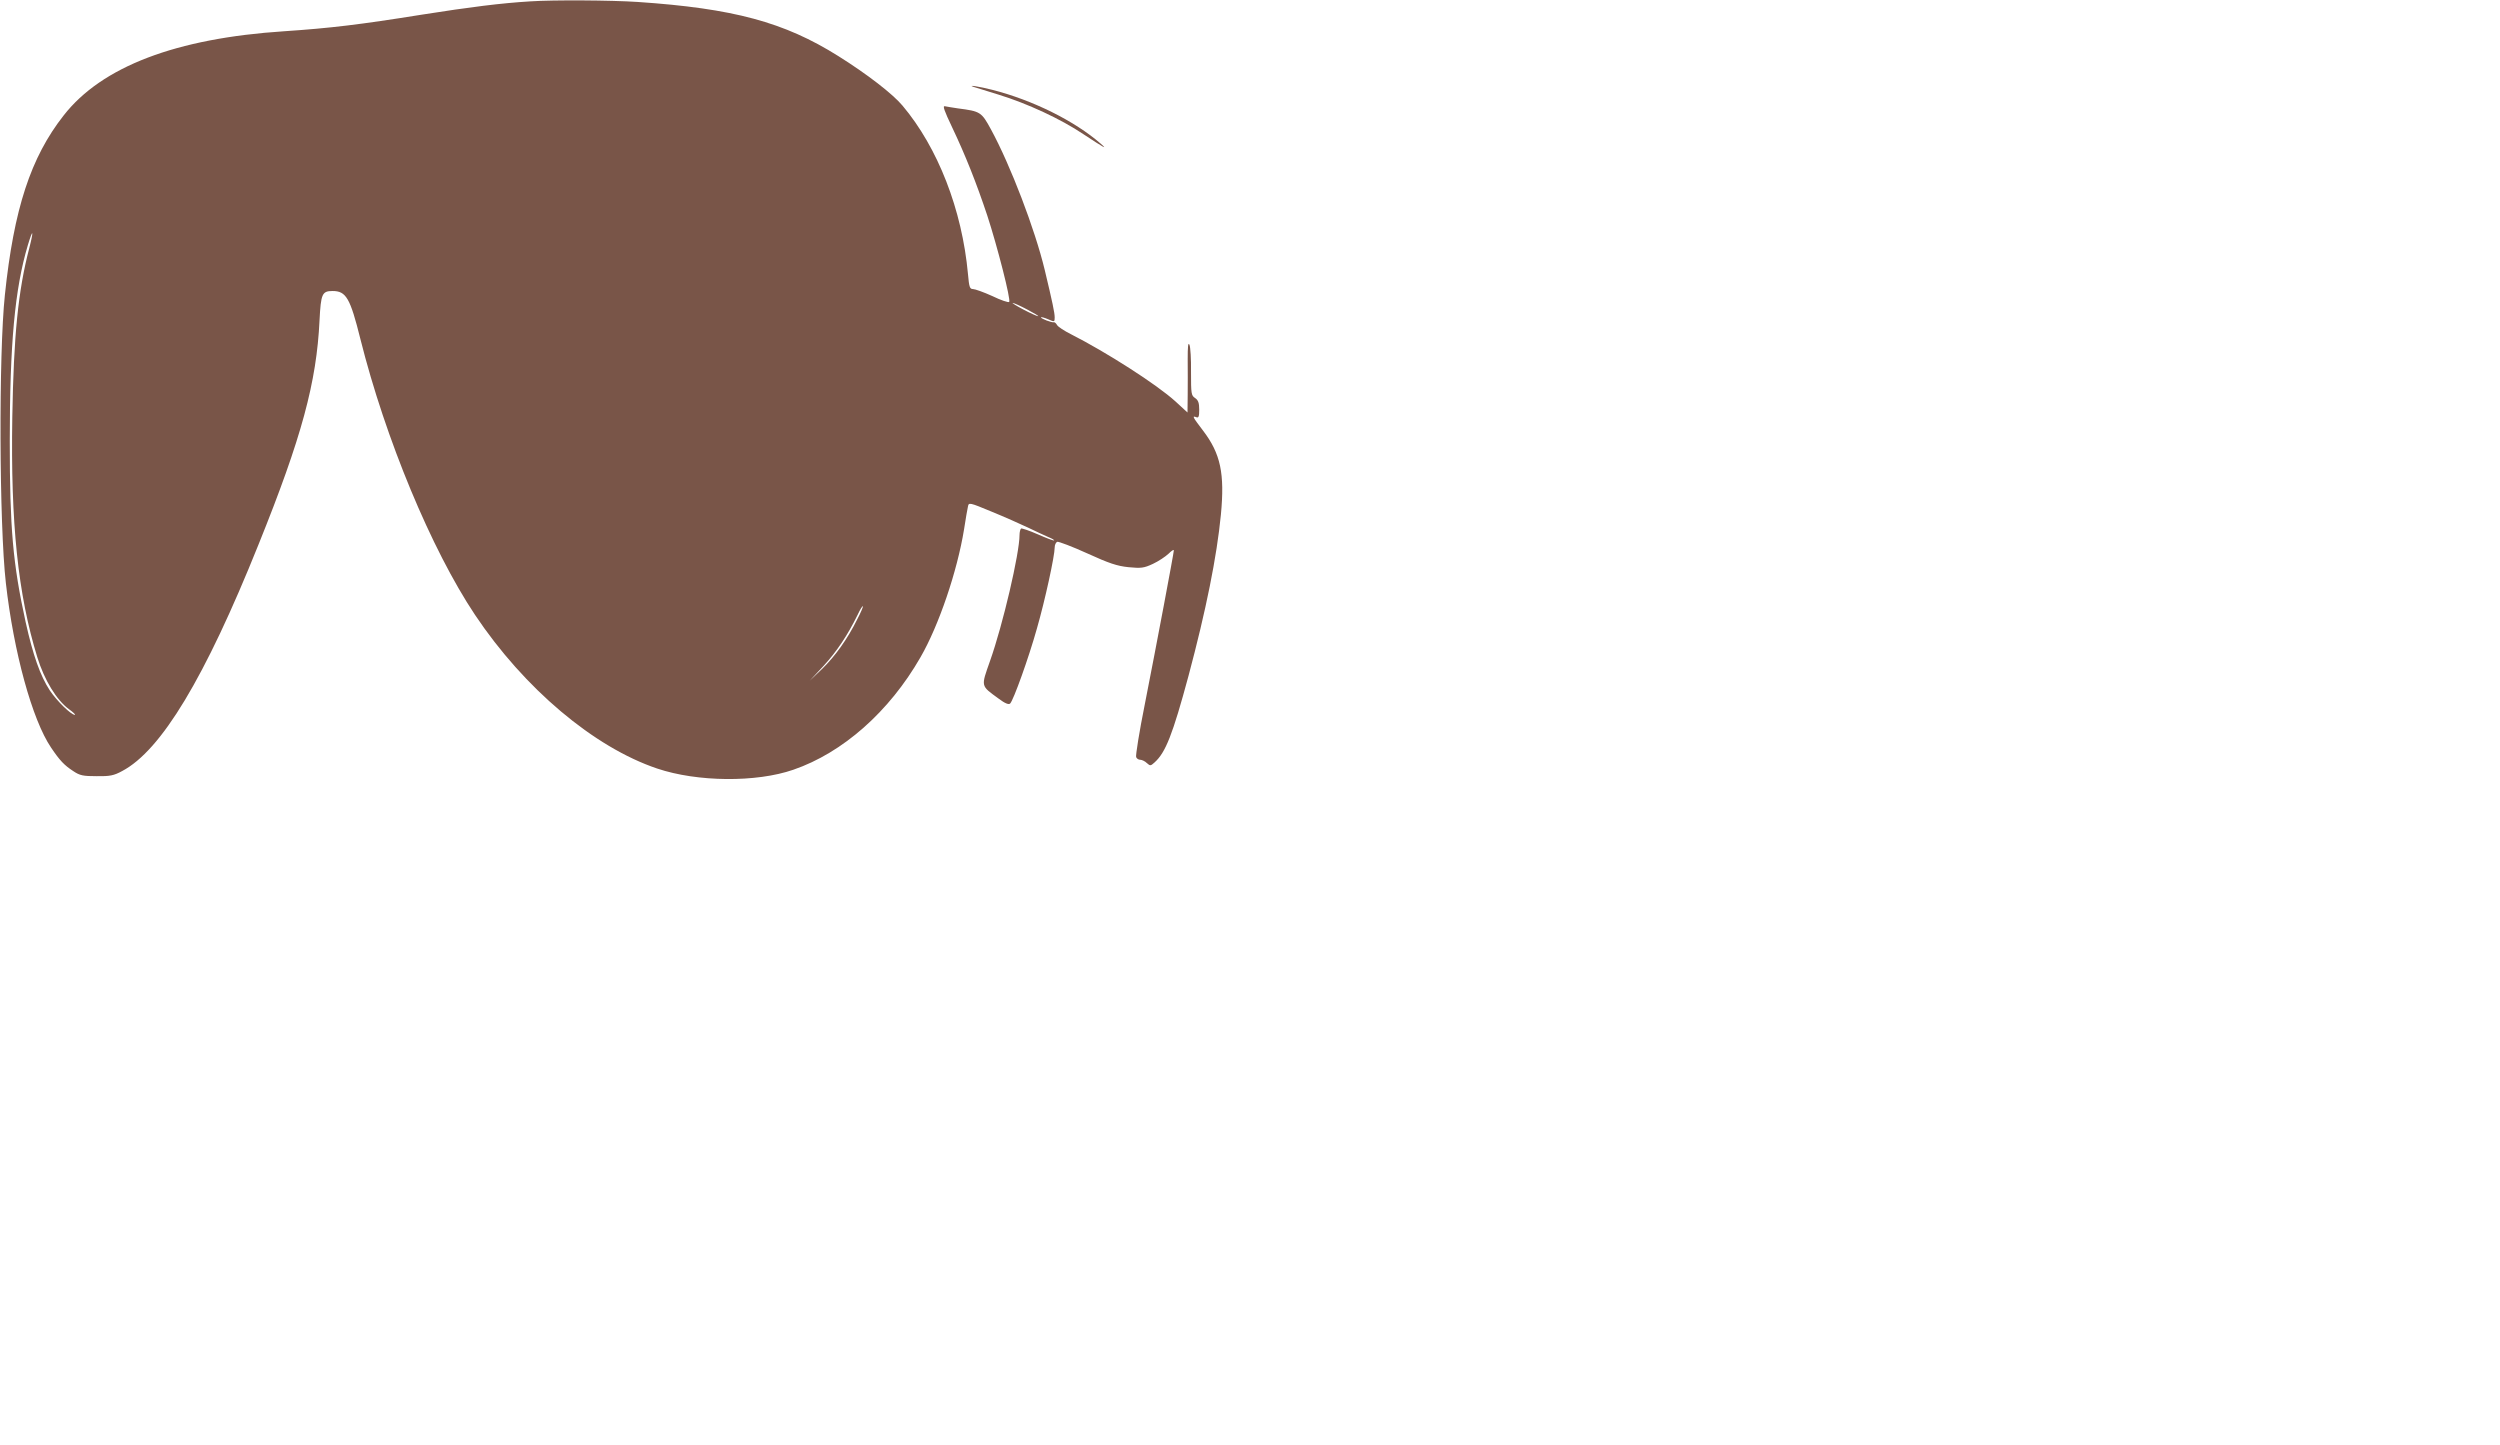 <?xml version="1.0" standalone="no"?>
<!DOCTYPE svg PUBLIC "-//W3C//DTD SVG 20010904//EN"
 "http://www.w3.org/TR/2001/REC-SVG-20010904/DTD/svg10.dtd">
<svg version="1.0" xmlns="http://www.w3.org/2000/svg"
 width="1280pt" height="740pt" viewBox="0 0 1280 740"
 preserveAspectRatio="xMidYMid meet">
<g transform="translate(0,740) scale(0.1,-0.1)"
fill="#795548" stroke="none">
<path d="M2715 7393 c-149 -9 -308 -29 -555 -68 -318 -51 -468 -69 -705 -85
-553 -36 -934 -181 -1129 -431 -169 -215 -255 -479 -301 -919 -32 -303 -29
-1175 5 -1475 40 -354 135 -700 231 -842 45 -67 68 -91 114 -121 34 -23 51
-26 120 -26 67 -1 88 3 130 26 200 105 424 476 699 1161 221 548 297 830 312
1147 7 136 13 150 67 150 69 0 90 -36 142 -245 128 -511 364 -1079 587 -1413
252 -377 609 -678 933 -787 205 -69 507 -72 697 -6 253 87 491 297 651 576 94
163 188 440 223 655 8 52 17 105 20 117 4 21 7 21 122 -27 64 -26 149 -64 187
-82 39 -19 85 -40 103 -48 18 -7 31 -15 29 -17 -3 -2 -40 12 -83 31 -43 19
-82 32 -86 30 -4 -3 -8 -18 -8 -33 0 -94 -85 -459 -151 -645 -47 -134 -49
-125 44 -193 33 -25 52 -32 59 -25 17 17 95 234 137 384 42 146 91 372 91 415
0 13 6 26 13 29 7 2 76 -24 153 -59 114 -52 154 -65 212 -71 64 -6 78 -5 125
17 28 13 64 37 80 52 15 15 27 23 27 17 0 -13 -87 -475 -149 -790 -28 -139
-47 -260 -44 -268 3 -8 12 -14 21 -14 8 0 24 -7 34 -17 17 -15 19 -15 39 3 57
51 93 143 174 443 90 337 145 610 166 826 20 210 -1 312 -92 431 -54 71 -56
76 -34 68 12 -5 15 3 15 39 0 34 -5 48 -21 59 -20 13 -21 22 -21 133 1 66 -3
129 -8 140 -7 14 -9 -9 -9 -75 1 -52 0 -135 0 -183 l-1 -89 -62 57 c-96 87
-352 251 -535 344 -34 17 -66 38 -71 47 -5 9 -12 15 -16 14 -10 -3 -66 18 -66
25 0 3 16 -1 35 -9 34 -15 35 -15 35 9 0 23 -11 76 -51 243 -50 208 -175 535
-275 719 -49 90 -54 93 -169 108 -27 4 -58 9 -67 11 -13 4 -4 -22 37 -108 68
-143 124 -284 180 -452 51 -156 122 -433 112 -442 -4 -4 -43 9 -86 30 -44 20
-89 36 -99 36 -17 0 -20 10 -26 77 -30 329 -154 647 -335 862 -50 60 -182 162
-329 254 -277 174 -538 244 -1027 277 -138 9 -429 11 -550 3z m-2565 -1263
c-57 -217 -80 -448 -87 -865 -9 -544 29 -908 128 -1230 36 -117 99 -220 162
-266 22 -16 36 -29 30 -29 -19 0 -92 71 -128 125 -49 75 -86 180 -124 351 -65
298 -81 477 -81 924 0 500 26 781 92 1003 27 90 32 81 8 -13z m5110 -315 c36
-19 61 -34 55 -34 -5 0 -39 15 -75 34 -36 19 -60 34 -55 34 6 0 39 -15 75 -34z
m-871 -1586 c-50 -101 -113 -189 -180 -254 l-63 -60 71 76 c67 73 123 157 174
261 12 26 24 46 27 44 2 -2 -11 -33 -29 -67z"/>
<path d="M4985 6955 c6 -2 64 -20 129 -40 146 -45 317 -124 433 -202 109 -72
126 -81 88 -48 -132 115 -346 222 -554 275 -66 17 -132 27 -96 15z"/>
</g>
</svg>
